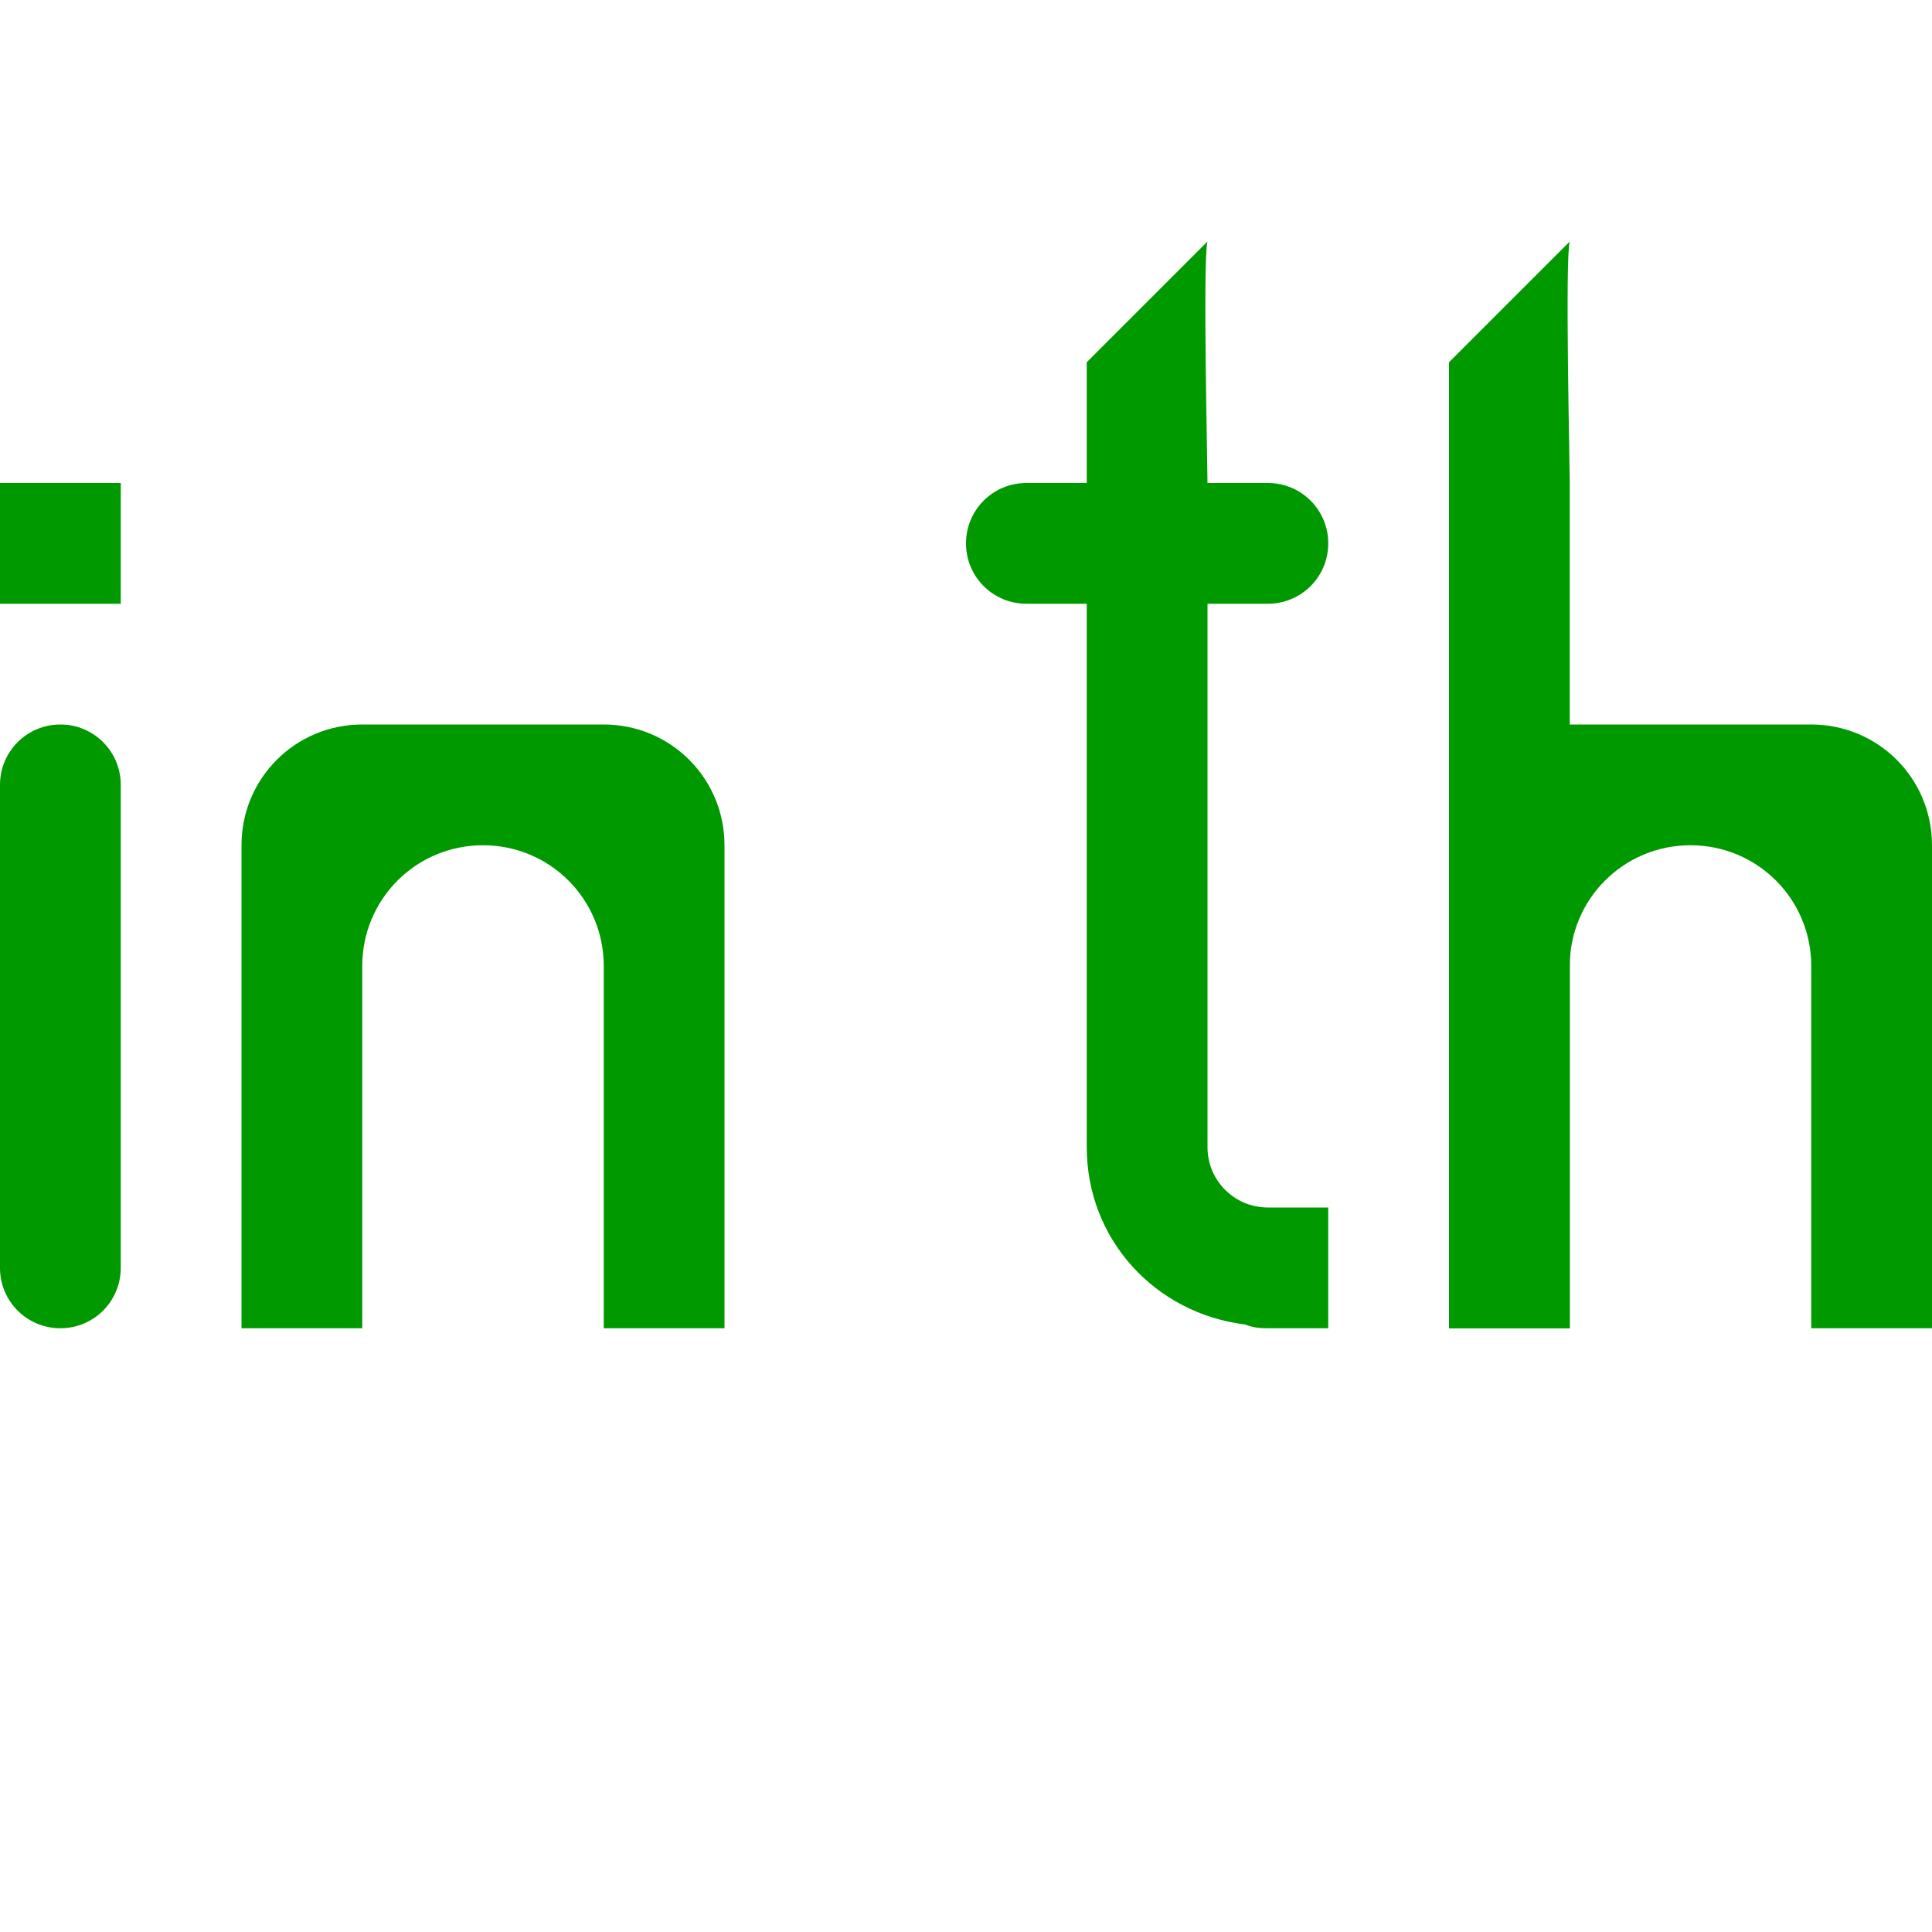 <?xml version='1.0' encoding='UTF-8'?>
<!-- Created with Inkscape (http://www.inkscape.org/) and export_objects.py -->
<svg xmlns:cc="http://creativecommons.org/ns#" xmlns:dc="http://purl.org/dc/elements/1.1/" xmlns:inkscape="http://www.inkscape.org/namespaces/inkscape" xmlns:rdf="http://www.w3.org/1999/02/22-rdf-syntax-ns#" xmlns:sodipodi="http://sodipodi.sourceforge.net/DTD/sodipodi-0.dtd" xmlns:xlink="http://www.w3.org/1999/xlink" xmlns="http://www.w3.org/2000/svg" version="1.1" id="svg1" width="16" height="16" viewBox="0 0 16 16" sodipodi:docname="text_word_spacing-symbolic.svg">
<sodipodi:namedview objecttolerance="10" gridtolerance="10" guidetolerance="10" id="namedview" showgrid="true" inkscape:zoom="0.6002936" inkscape:cx="732.67439" inkscape:cy="-567.94603" inkscape:window-width="1920" inkscape:window-height="1016" inkscape:window-x="0" inkscape:window-y="27" inkscape:window-maximized="1" inkscape:current-layer="layer1">
    <inkscape:grid type="xygrid" id="grid"/>
  </sodipodi:namedview>
  <g transform="translate(-409,-836.362)" inkscape:label="00180" id="text_word_spacing">
      <path inkscape:connector-curvature="0" id="rect21014" d="m 409,836.362 h 16 v 16 h -16 z" style="opacity:0;fill:none"/>
      <path style="opacity:1;fill:#009900" d="m 412,842.362 c -0.554,0 -1,0.446 -1,1 v 4 h 1 v -3 c 0,-0.554 0.446,-1 1,-1 0.554,0 1,0.446 1,1 v 3 h 1 v -4 c 0,-0.554 -0.446,-1 -1,-1 z" id="rect21366" inkscape:connector-curvature="0"/>
      <path style="opacity:1;fill:#009900" d="m 419,326 -1,1 v 6.5 c 0,0.768 0.57,1.378 1.312,1.469 0.06,0.025 0.118,0.031 0.188,0.031 0.162,0 0.391,10e-5 0.5,0 v -1 h -0.5 c -0.277,0 -0.5,-0.223 -0.5,-0.5 v -0.5 -4 -1 c 0,-0.149 -0.04,-1.864 0,-2 z" transform="translate(0,512.362)" id="rect21376" inkscape:connector-curvature="0"/>
      <path inkscape:connector-curvature="0" id="rect21387" d="m 417.5,840.362 h 2 c 0.277,0 0.5,0.223 0.5,0.5 0,0.277 -0.223,0.5 -0.5,0.5 h -2 c -0.277,0 -0.5,-0.223 -0.5,-0.5 0,-0.277 0.223,-0.5 0.5,-0.5 z" style="opacity:1;fill:#009900"/>
      <path inkscape:connector-curvature="0" id="rect21391" d="m 409.5,330 c 0.277,0 0.5,0.223 0.5,0.5 v 4 c 0,0.277 -0.223,0.5 -0.5,0.5 -0.277,0 -0.5,-0.223 -0.5,-0.5 v -4 c 0,-0.277 0.223,-0.5 0.5,-0.5 z" style="opacity:1;fill:#009900" transform="translate(0,512.362)"/>
      <path inkscape:connector-curvature="0" id="rect21393" d="m 409,328 h 1 v 1 h -1 z" style="opacity:1;fill:#009900" transform="translate(0,512.362)"/>
      <path inkscape:connector-curvature="0" id="path21395" d="m 422,838.362 c -1,1 -1,1 -1,1 v 8 h 1 v -2 -4 -1 c 0,-0.149 -0.04,-1.865 0,-2 z" style="opacity:1;fill:#009900"/>
      <path inkscape:connector-curvature="0" id="path21406" d="m 422,842.362 c -0.554,0 -1,0.446 -1,1 v 4 h 1 v -3 c 0,-0.554 0.446,-1 1,-1 0.554,0 1,0.446 1,1 v 3 h 1 v -4 c 0,-0.554 -0.446,-1 -1,-1 z" style="opacity:1;fill:#009900"/>
    </g>
    </svg>
